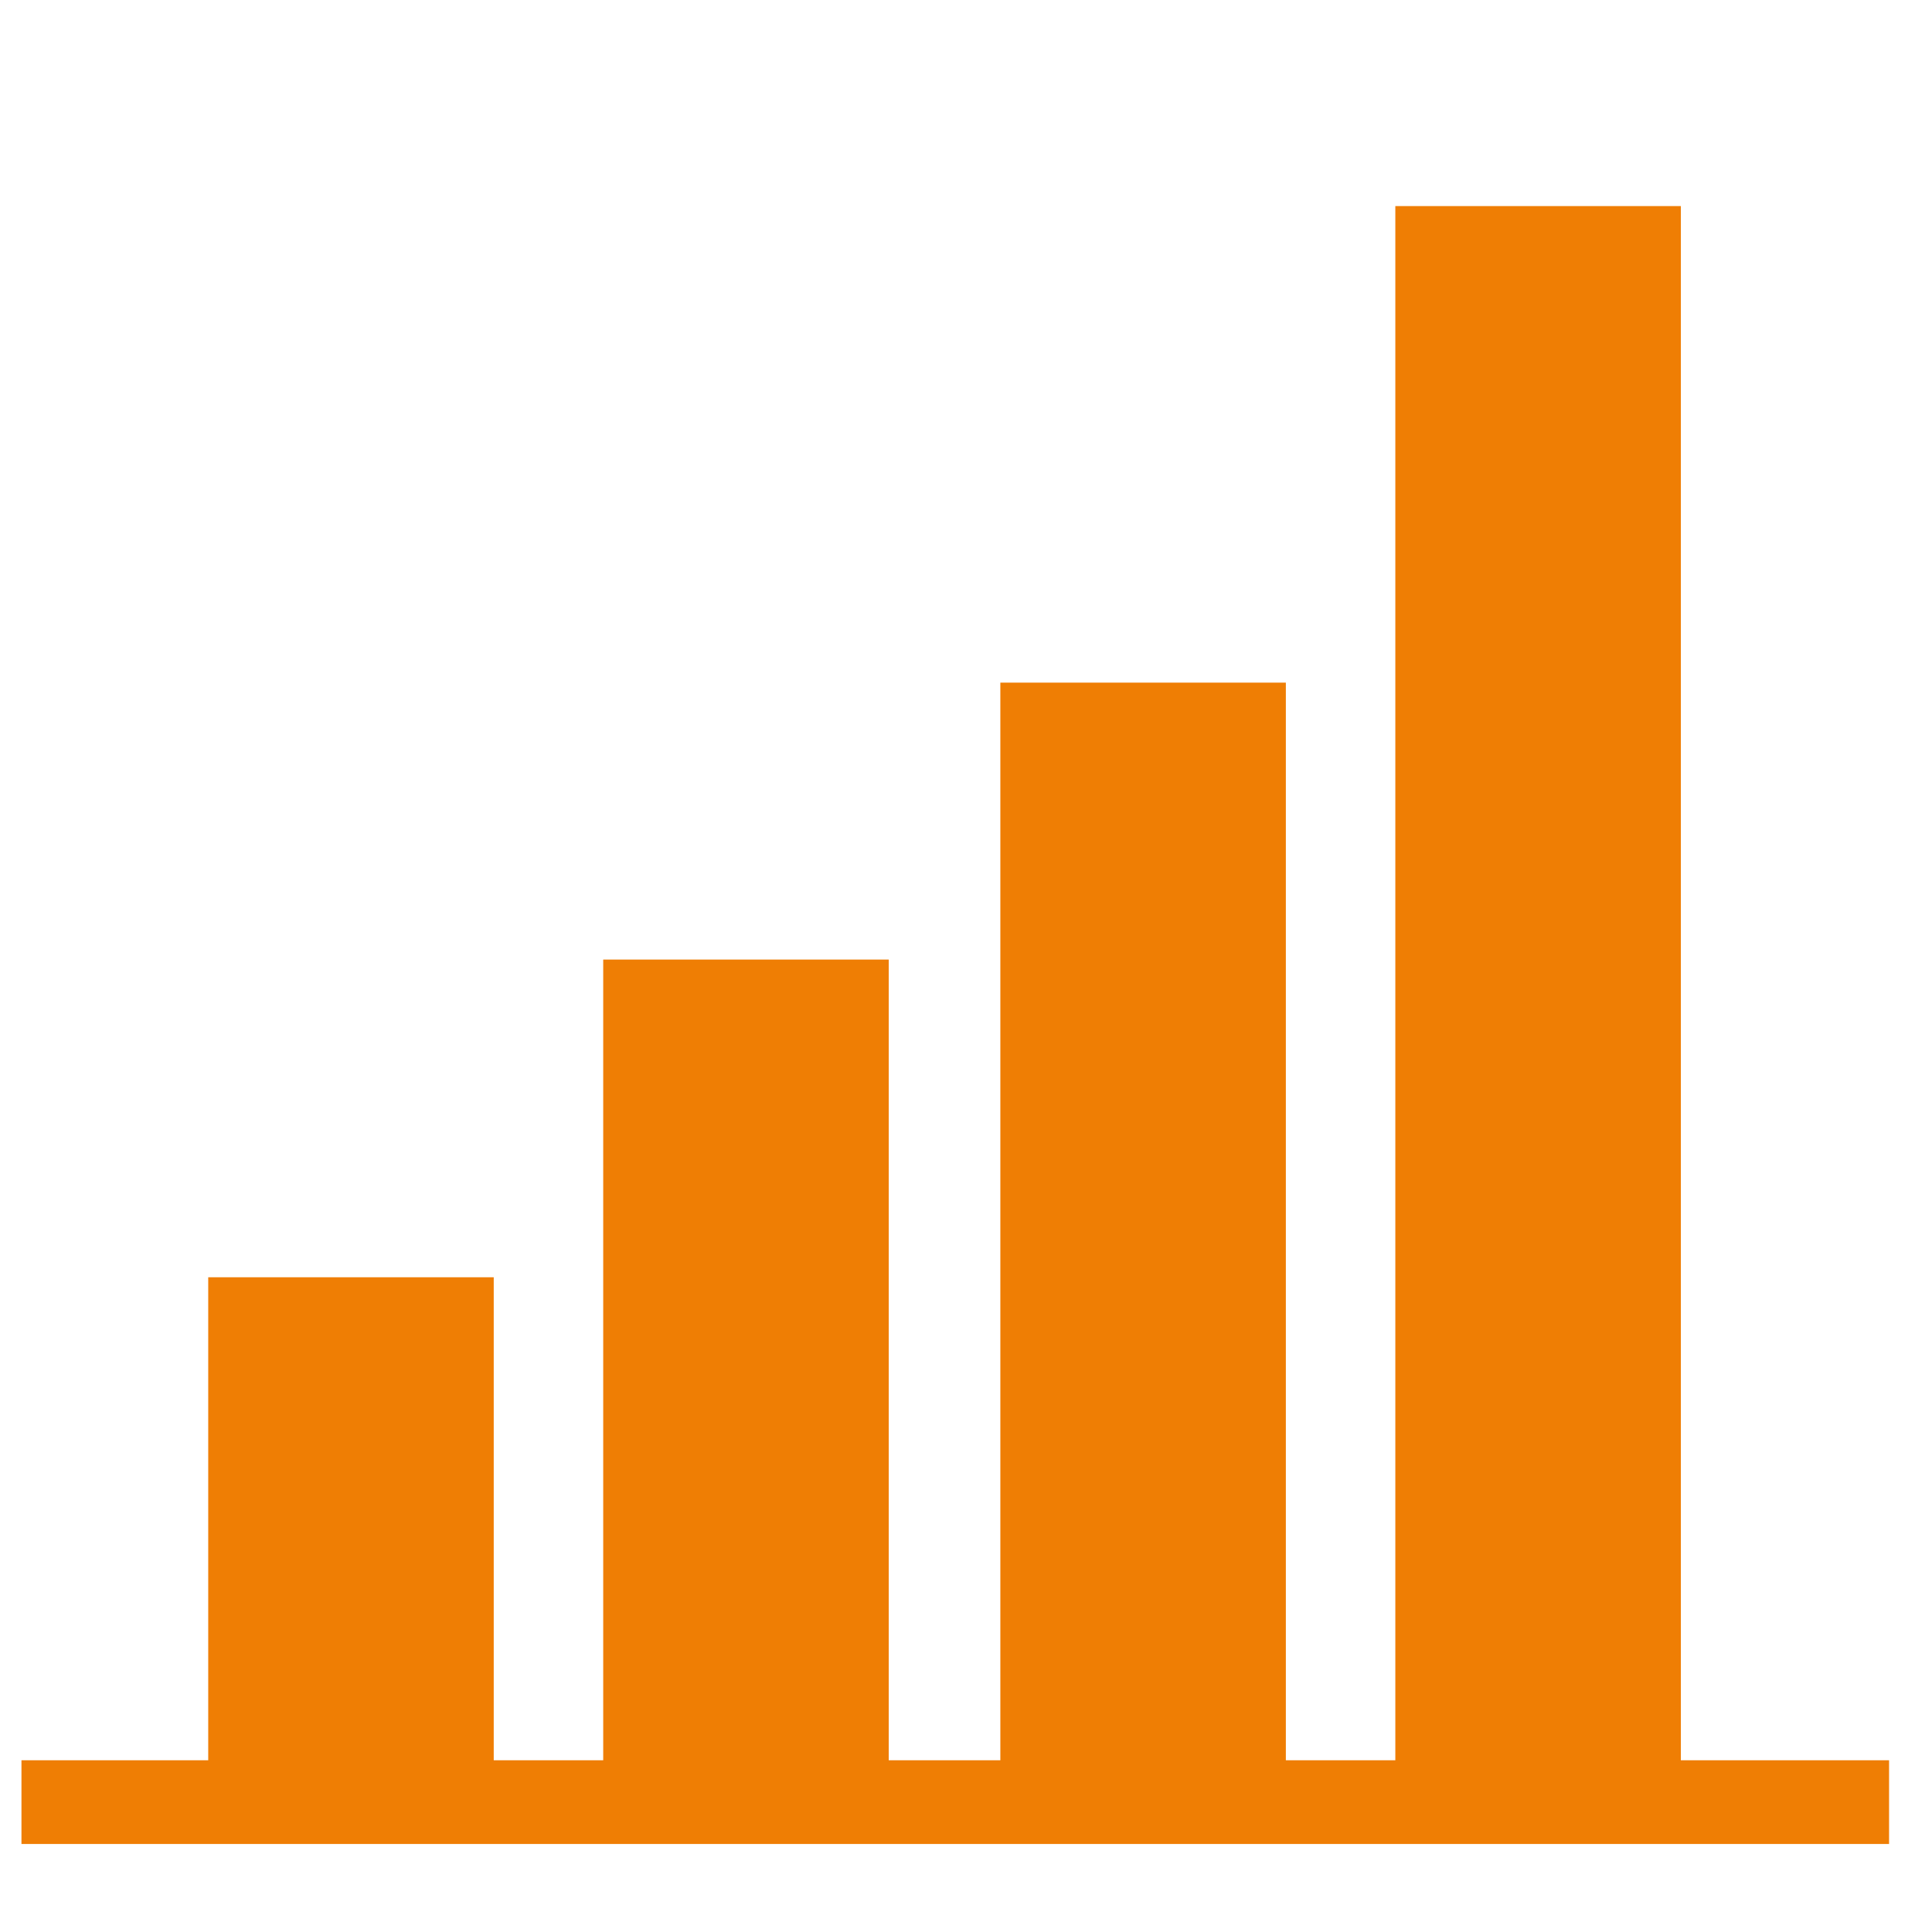 <?xml version="1.0" encoding="utf-8"?>
<!-- Generator: Adobe Illustrator 19.1.0, SVG Export Plug-In . SVG Version: 6.00 Build 0)  -->
<svg version="1.1" id="Ebene_1" xmlns="http://www.w3.org/2000/svg" xmlns:xlink="http://www.w3.org/1999/xlink" x="0px" y="0px"
	 viewBox="0 0 90 90" style="enable-background:new 0 0 90 90;" xml:space="preserve">
<style type="text/css">
	.st0{fill:#EF7E04;}
</style>
<g>
	<polygon class="st0" points="78.3,82 78.3,9.6 65,9.6 65,82 59.9,82 59.9,31.8 46.6,31.8 46.6,82 41.4,82 41.4,44.7 28.1,44.7 
		28.1,82 23,82 23,59.5 9.7,59.5 9.7,82 1,82 1,85.9 88,85.9 88,82 	"/>
</g>
</svg>
